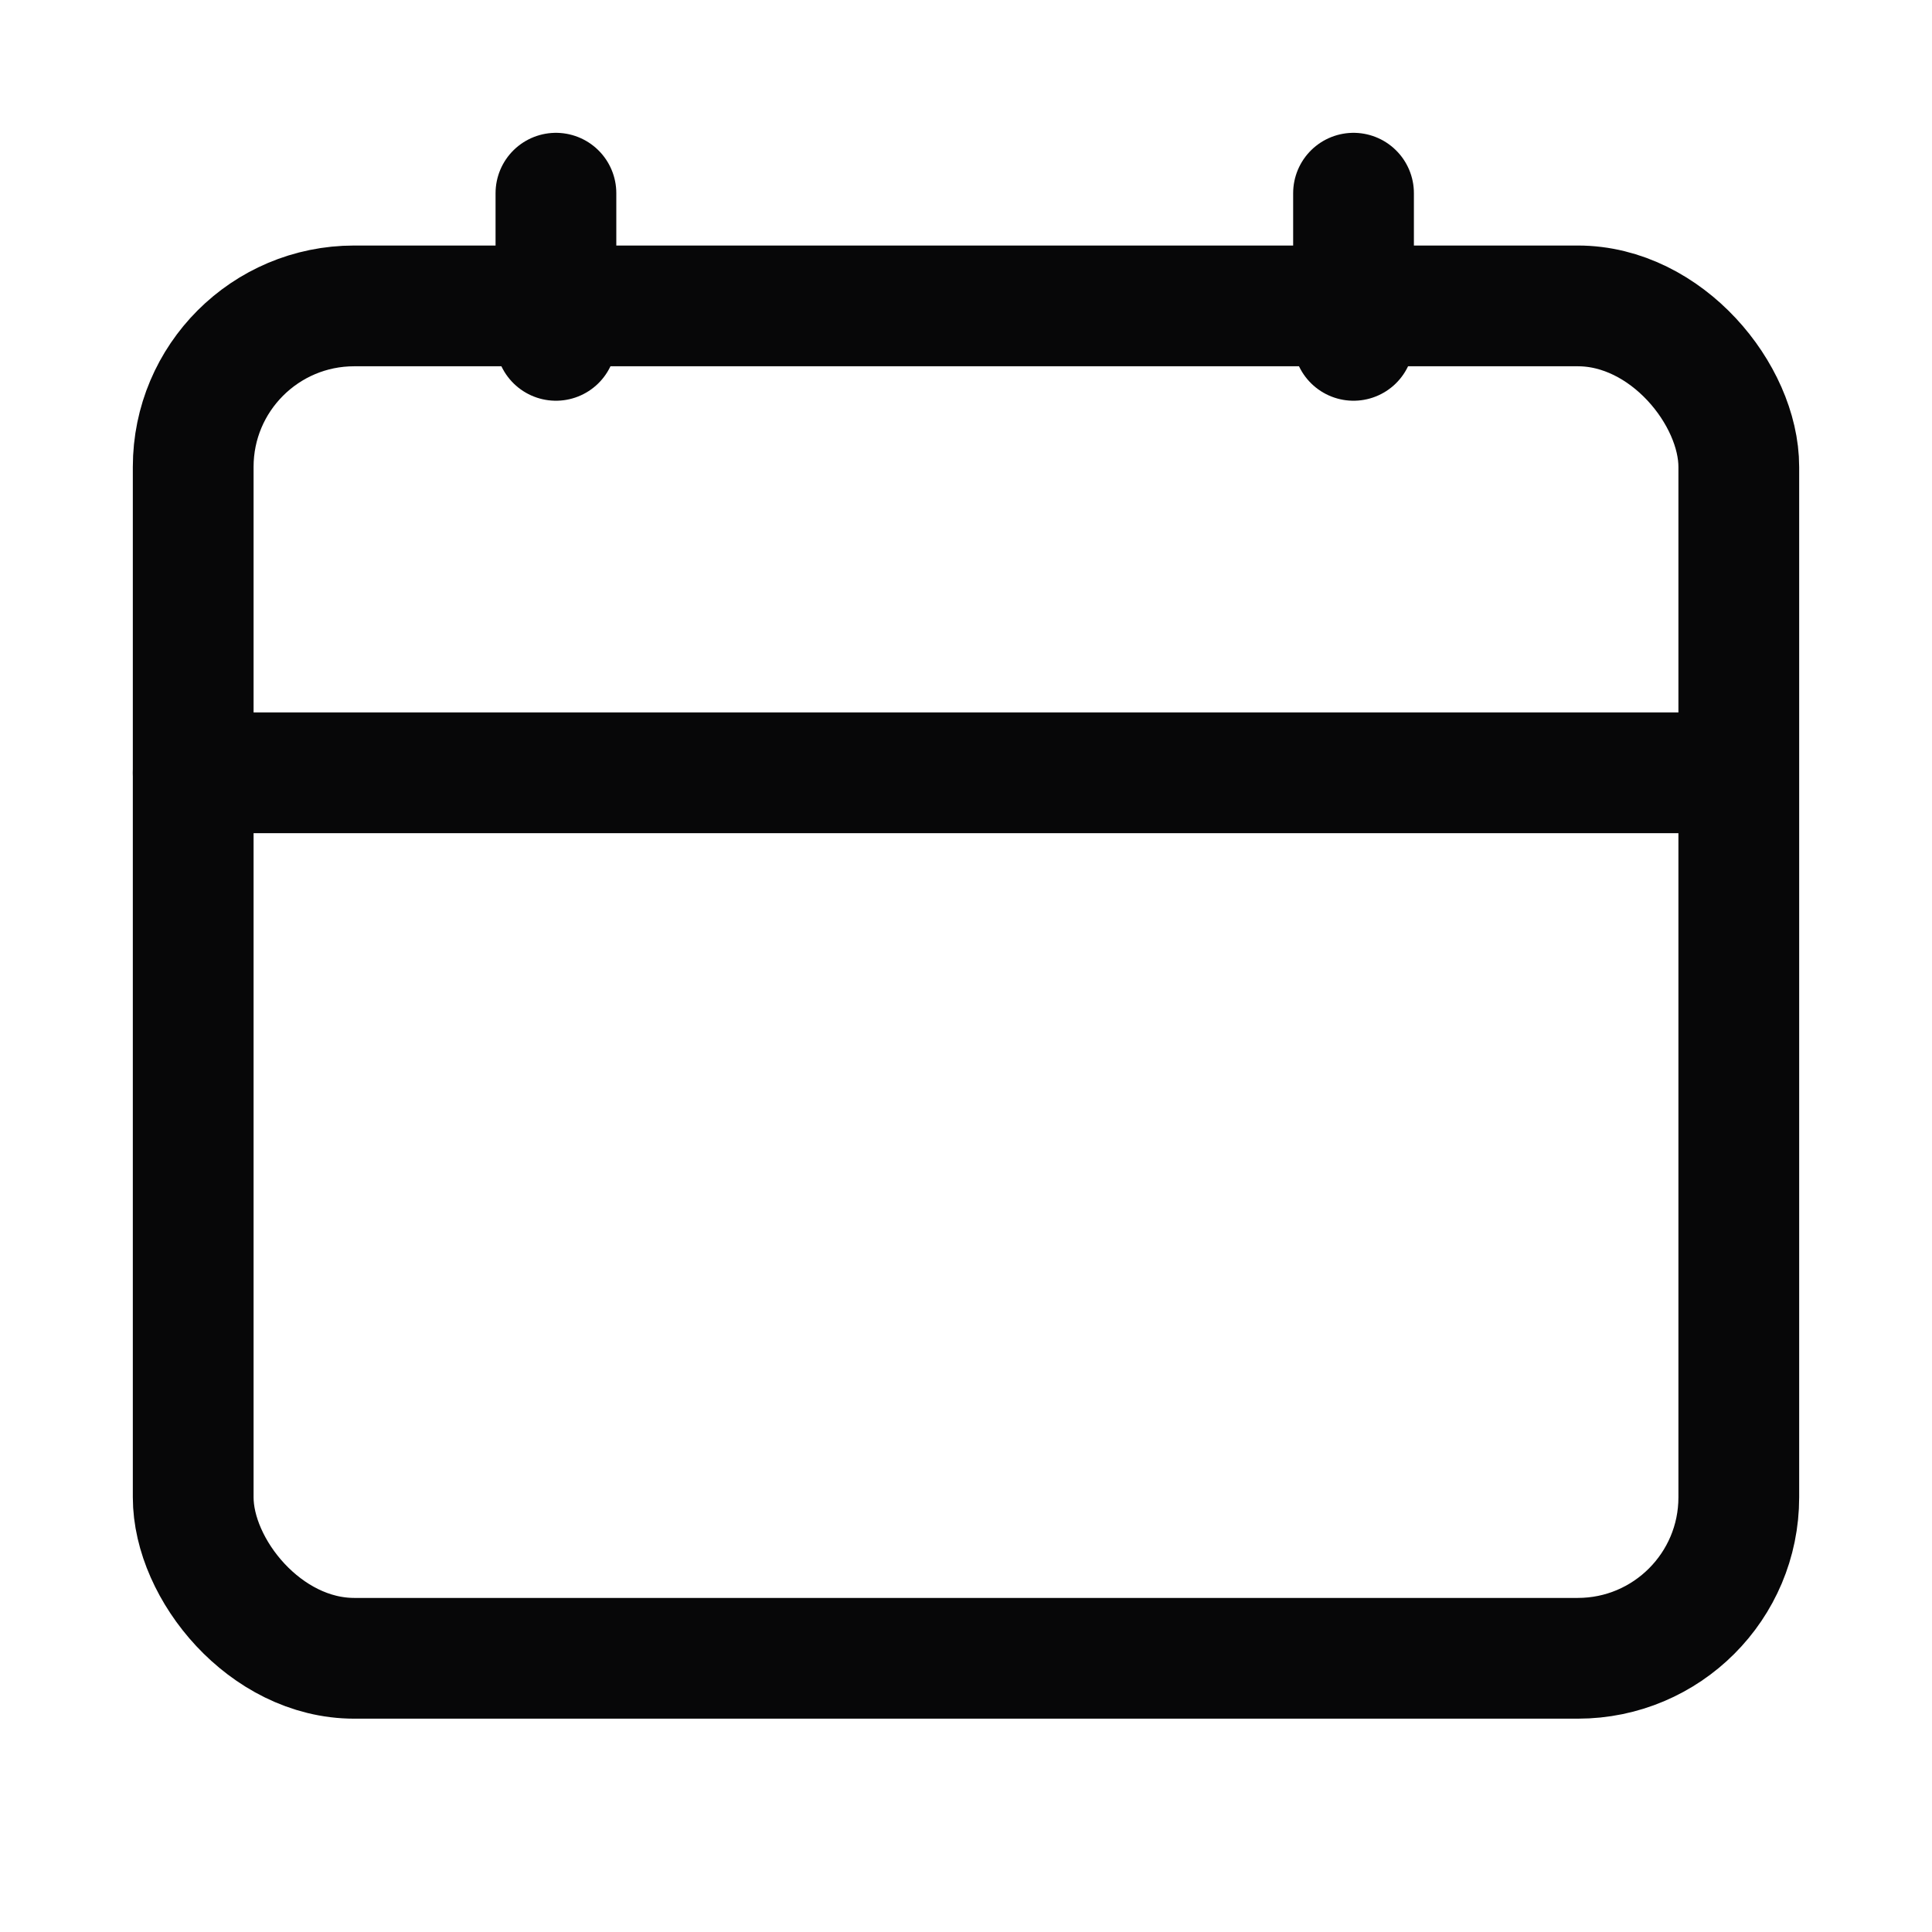 <svg width="24" height="24" viewBox="0 0 24 24" fill="none" xmlns="http://www.w3.org/2000/svg">
<path d="M2.4 9.6L21.209 9.6" stroke="#070708" stroke-width="1.5" stroke-linecap="round" stroke-linejoin="round"/>
<path d="M6.906 2.4V4.228" stroke="#070708" stroke-width="1.5" stroke-linecap="round" stroke-linejoin="round"/>
<path d="M16.814 2.4L16.814 4.228" stroke="#070708" stroke-width="1.5" stroke-linecap="round" stroke-linejoin="round"/>
<rect x="2.4" y="3.8" width="19.2" height="16.8" rx="2" stroke="#070708" stroke-width="1.5"/>
</svg>
